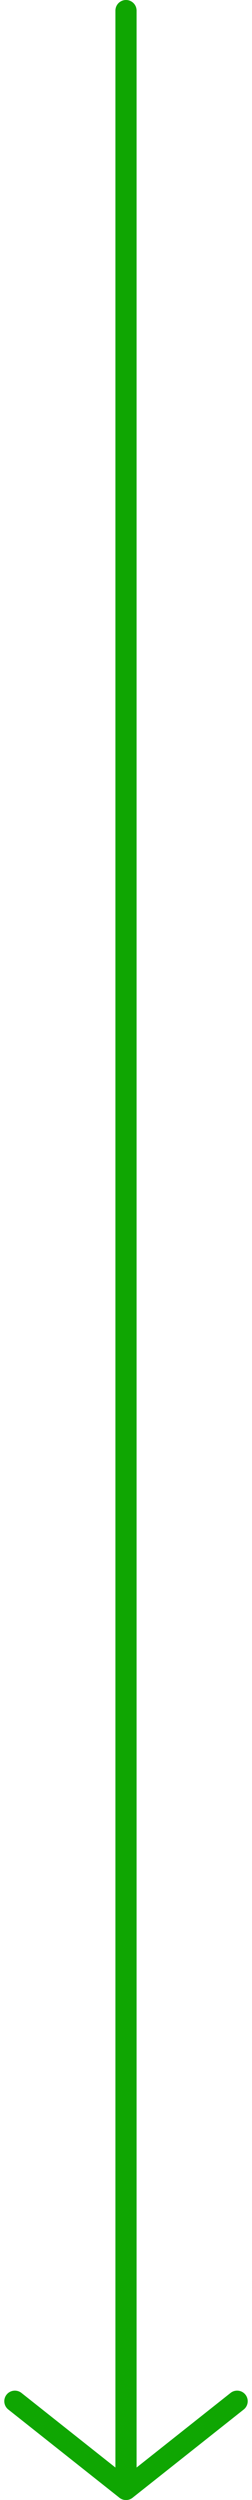 <svg xmlns="http://www.w3.org/2000/svg" width="23.81" height="236.16" viewBox="0 0 23.81 236.16">
  <g id="long-arrow-down-mobile" transform="translate(29.905 242.66) rotate(180)">
    <path id="Path_2" data-name="Path 2" d="M18,241.66V7.5" transform="translate(0 0)" fill="none" stroke="#0fa602" stroke-linecap="round" stroke-linejoin="round" stroke-width="2"/>
    <path id="Path_3" data-name="Path 3" d="M7.5,15.834,18,7.5l10.5,8.334" fill="none" stroke="#0fa602" stroke-linecap="round" stroke-linejoin="round" stroke-width="2"/>
  </g>
</svg>
